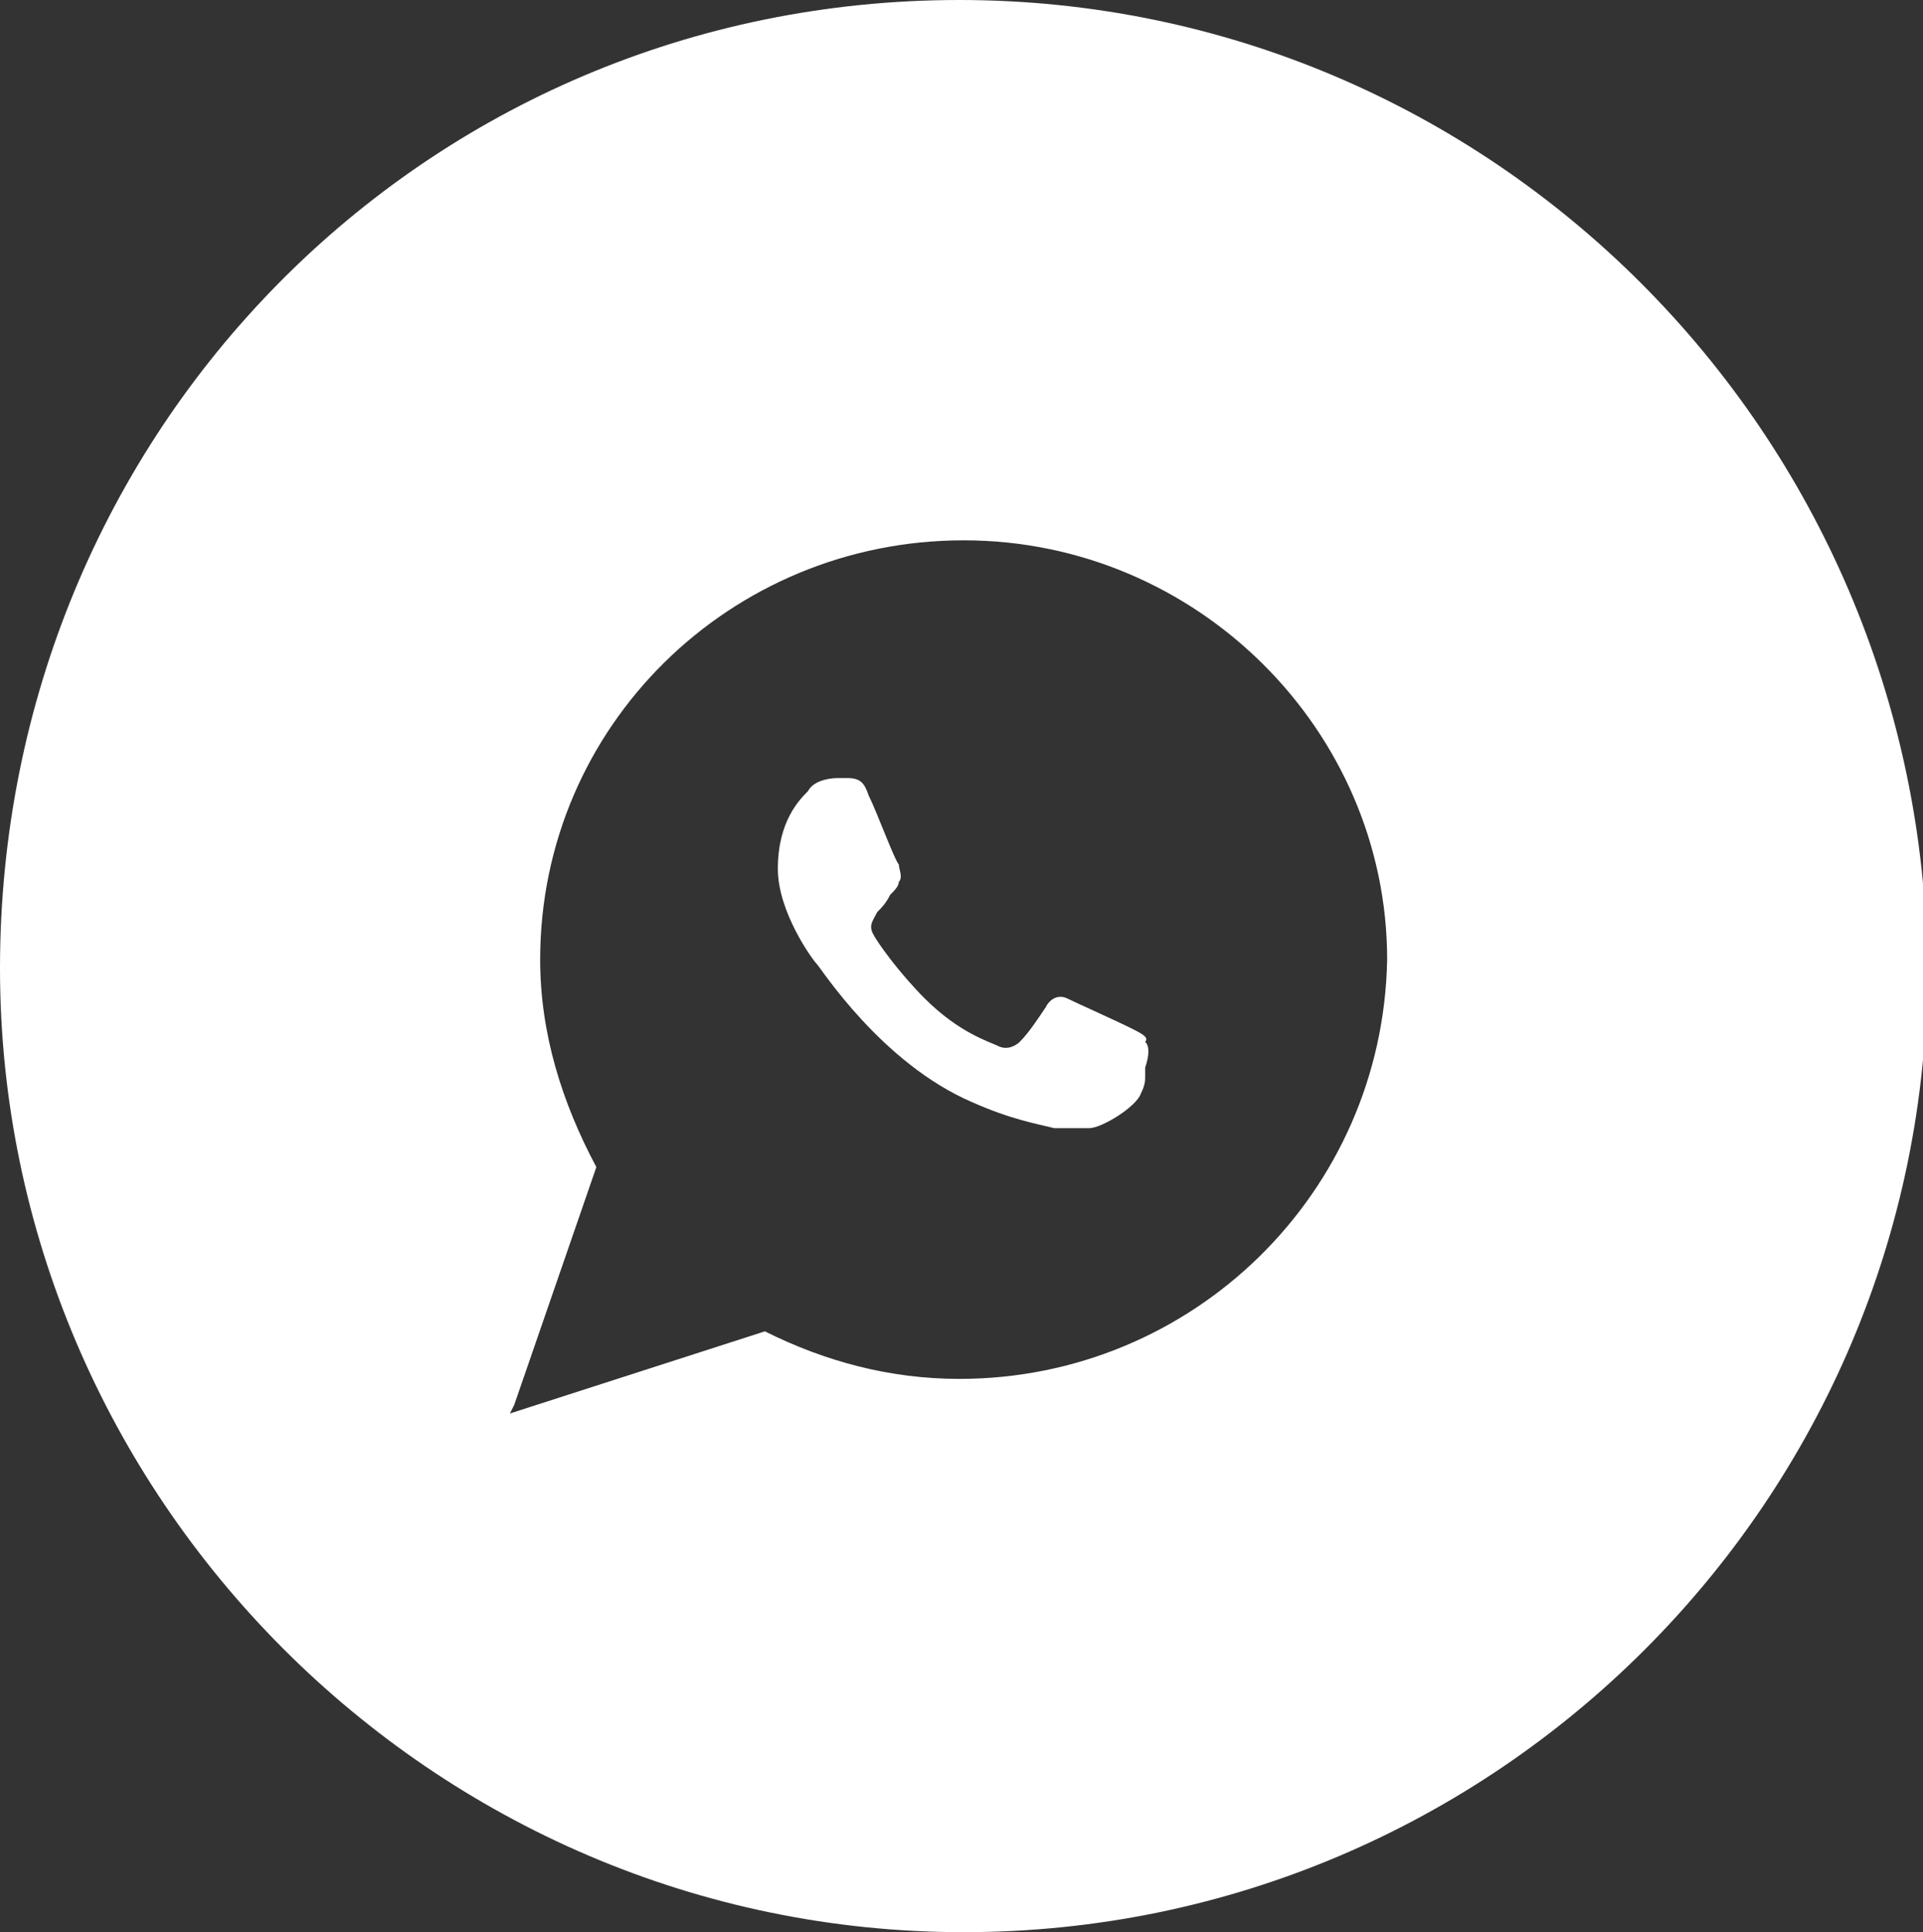 <?xml version="1.0" encoding="utf-8"?>
<!-- Generator: Adobe Illustrator 22.1.0, SVG Export Plug-In . SVG Version: 6.00 Build 0)  -->
<svg version="1.1" id="Layer_1" xmlns="http://www.w3.org/2000/svg" xmlns:xlink="http://www.w3.org/1999/xlink" x="0px" y="0px"
	 viewBox="0 0 44.5 44.7" style="enable-background:new 0 0 44.5 44.7;" xml:space="preserve">
<rect x="0" y="0" width="44.5" height="44.7" fill="#333333" stroke="none"/>
<style type="text/css">
	.st0{fill:#FFFFFF;}
</style>
<title>Kiperfy-Landing-Iconos</title>
<g>
	<path class="st0" d="M26.2,23.8C26.2,23.8,26.2,23.8,26.2,23.8L26.2,23.8L26.2,23.8c-0.4-0.2-1.3-0.6-1.5-0.7
		c-0.2-0.1-0.4,0-0.5,0.2c-0.2,0.3-0.4,0.6-0.6,0.8c-0.1,0.1-0.3,0.2-0.5,0.1c-0.2-0.1-0.9-0.3-1.7-1.1c-0.6-0.6-1.1-1.3-1.2-1.5
		c-0.1-0.2,0-0.3,0.1-0.5c0.1-0.1,0.2-0.2,0.3-0.4c0.1-0.1,0.2-0.2,0.2-0.3c0.1-0.1,0-0.3,0-0.4c-0.1-0.1-0.5-1.2-0.7-1.6
		c-0.1-0.3-0.2-0.4-0.5-0.4c-0.1,0-0.2,0-0.2,0c-0.3,0-0.6,0.1-0.7,0.3c-0.2,0.2-0.7,0.7-0.7,1.8c0,1,0.8,2.1,0.9,2.2
		c0.1,0.1,1.5,2.3,3.6,3.2c0.9,0.4,1.5,0.5,1.9,0.6c0.2,0,0.3,0,0.4,0c0.1,0,0.2,0,0.2,0c0.1,0,0.2,0,0.2,0c0.3,0,1.1-0.5,1.2-0.8
		c0.1-0.2,0.1-0.3,0.1-0.4l0,0.1v-0.3c0.1-0.3,0.1-0.5,0-0.6C26.6,24,26.4,23.9,26.2,23.8z"/>
	<path class="st0" d="M22.2,0C9.8,0,0,10,0,22.4c0,12.2,10,22.3,22.3,22.3s22.3-10,22.3-22.3C44.5,10,34.5,0,22.2,0z M22.2,31.9
		c-1.6,0-3.1-0.4-4.5-1.1l-5.9,1.9l0.1-0.2l1.9-5.5c-0.8-1.5-1.3-3.1-1.3-4.8c0-5.4,4.4-9.7,9.8-9.7c5.4,0,9.8,4.4,9.8,9.7
		C32,27.6,27.6,31.9,22.2,31.9z"/>
</g>
</svg>
